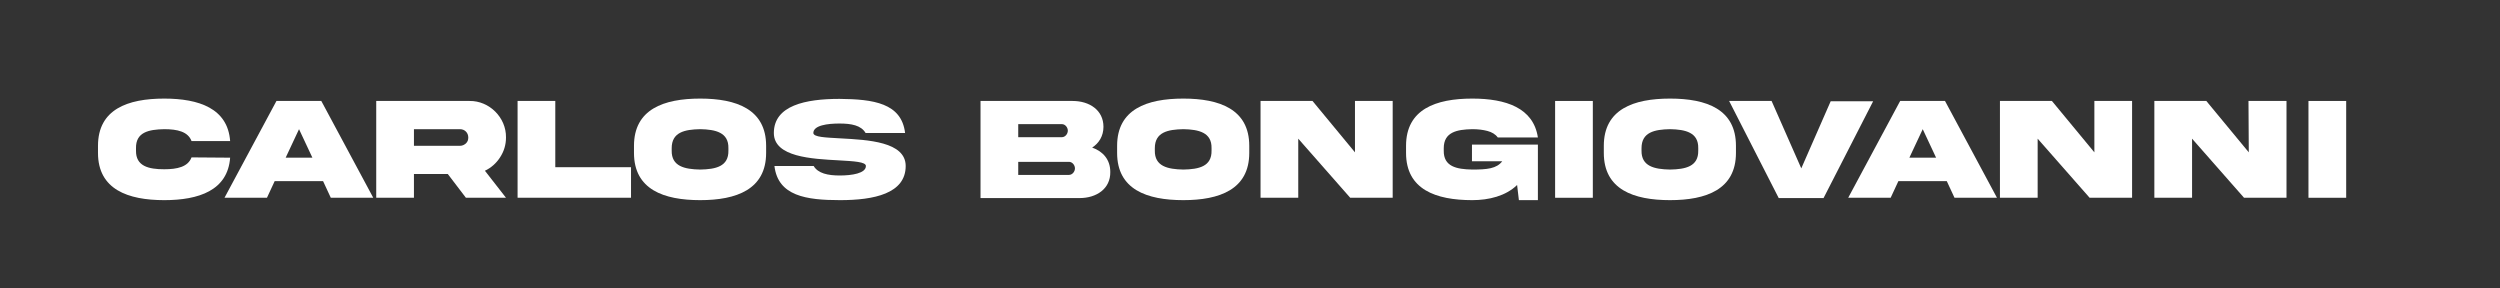 <?xml version="1.0" encoding="utf-8"?>
<!-- Generator: Adobe Illustrator 23.1.0, SVG Export Plug-In . SVG Version: 6.00 Build 0)  -->
<svg version="1.1" id="Layer_1" xmlns="http://www.w3.org/2000/svg" xmlns:xlink="http://www.w3.org/1999/xlink" x="0px" y="0px"
	 viewBox="0 0 841.9 97" style="enable-background:new 0 0 841.9 97;" xml:space="preserve">
<rect x="0" y="0" width="841.9" height="97" fill="#333333" stroke="none"/>
<style type="text/css">
	.st0{fill:#FFFFFF;}
</style>
<g>
	<path class="st0" d="M77.5,53.1c-0.8,11-10.5,14.3-22.2,14.3C43.1,67.4,33,63.8,33,51.5v-2.4c0-12.3,10-15.9,22.3-15.9
		c11.7,0,21.4,3.3,22.2,14.3h-13c-1.2-3.2-4.8-4-9.2-4c-5.2,0.1-9.6,1-9.5,6.4v0.8C45.7,56,50.1,57,55.3,57c4.4,0,8-0.8,9.2-4
		L77.5,53.1L77.5,53.1z"/>
	<path class="st0" d="M93.1,34h15.1l17.5,32.6h-14.3l-2.6-5.6H92.5l-2.6,5.6H75.6L93.1,34z M96.2,53.1h9l-4.5-9.6L96.2,53.1z"/>
	<path class="st0" d="M158.1,34c6.7-0.1,12.4,5.6,12.3,12.3c0,2.5-0.7,4.7-2,6.7s-3,3.5-5.1,4.5l7.1,9.1h-13.5l-6.1-8h-11.4v8h-12.7
		V34H158.1z M139.4,43.5v5.6h15.5c0.8,0,1.4-0.3,2-0.8c0.6-0.6,0.8-1.2,0.8-2c0-1.6-1.2-2.8-2.8-2.8H139.4z"/>
	<path class="st0" d="M187,34v22.3h25.5v10.3h-38.2V34H187z"/>
	<path class="st0" d="M258,49.1v2.4c0,12.3-10,15.9-22.2,15.9c-12.3,0-22.3-3.6-22.3-15.9v-2.4c0-12.3,10-15.9,22.3-15.9
		C248,33.2,258,36.8,258,49.1z M245.3,49.9c0.1-5.3-4.3-6.3-9.5-6.4c-5.2,0.1-9.6,1-9.6,6.4v0.8c-0.1,5.3,4.3,6.3,9.6,6.4
		c5.2-0.1,9.6-1,9.5-6.4V49.9z"/>
	<path class="st0" d="M283.1,46.6c9.1,0.5,21.9,1.1,21.9,9.3c0,9.3-10.7,11.5-22.1,11.5S262,66,260.8,55.9H274
		c1.5,2.5,4.8,3.2,8.8,3.2s8.8-0.7,8.8-3.2c0-1.4-4-1.6-9.1-1.9c-9.1-0.5-21.9-1.1-21.9-9.2c0-9.3,10.7-11.5,22.1-11.5
		c11.4,0.1,20.9,1.4,22.1,11.5h-13.3c-1.5-2.6-4.8-3.2-8.8-3.2s-8.8,0.6-8.8,3.2C274,46.2,278,46.3,283.1,46.6z"/>
	<path class="st0" d="M373.9,57.9c0.1,5.7-4.7,8.8-10.3,8.8h-33.4V34h31c5.7,0,10.4,3.1,10.4,8.7c0,3.1-1.5,5.5-3.8,7
		C371.5,51,373.9,53.8,373.9,57.9z M342.9,41.8v4.4h14.7c1.1,0,2-1.1,2-2.2s-0.9-2.2-2-2.2H342.9z M360,58.9c1.1,0,2-1.1,2-2.2
		s-0.9-2.2-2-2.2h-17.1v4.4H360z"/>
	<path class="st0" d="M420.7,49.1v2.4c0,12.3-10,15.9-22.2,15.9c-12.3,0-22.3-3.6-22.3-15.9v-2.4c0-12.3,10-15.9,22.3-15.9
		C410.7,33.2,420.7,36.8,420.7,49.1z M408,49.9c0.1-5.3-4.3-6.3-9.5-6.4c-5.2,0.1-9.6,1-9.6,6.4v0.8c-0.1,5.3,4.3,6.3,9.6,6.4
		c5.2-0.1,9.6-1,9.5-6.4V49.9z"/>
	<path class="st0" d="M456.3,34H469v32.6h-14.3l-17.5-19.9v19.9h-12.7V34H442l14.3,17.3V34z"/>
	<path class="st0" d="M495.7,48.7h22.2v18.7h-6.4l-0.6-5.1c-3.8,3.7-9.5,5.1-15.1,5.1c-12.3,0-22.3-3.6-22.3-15.9v-2.4
		c0-12.3,10-15.9,22.3-15.9c11.3,0,20.6,3.1,22.1,13.1h-13.5c-0.8-1.1-2-1.8-3.5-2.2s-3.2-0.6-5.1-0.6c-5.2,0.1-9.6,1-9.6,6.4v0.8
		c-0.1,5.4,4.3,6.3,9.6,6.4c5,0,8.2-0.3,10.1-2.8h-10.2V48.7z"/>
	<path class="st0" d="M536.4,34v32.6h-12.7V34H536.4z"/>
	<path class="st0" d="M584.6,49.1v2.4c0,12.3-10,15.9-22.2,15.9c-12.3,0-22.3-3.6-22.3-15.9v-2.4c0-12.3,10-15.9,22.3-15.9
		C574.7,33.2,584.6,36.8,584.6,49.1z M571.9,49.9c0.1-5.3-4.3-6.3-9.5-6.4c-5.2,0.1-9.6,1-9.6,6.4v0.8c-0.1,5.3,4.3,6.3,9.6,6.4
		c5.2-0.1,9.6-1,9.5-6.4V49.9z"/>
	<path class="st0" d="M606.6,56.7l9.9-22.6h14.3l-16.7,32.6H599L582.3,34h14.3L606.6,56.7z"/>
	<path class="st0" d="M639.9,34H655l17.5,32.6h-14.3l-2.6-5.6h-16.3l-2.6,5.6h-14.3L639.9,34z M643,53.1h9l-4.5-9.6L643,53.1z"/>
	<path class="st0" d="M705.3,34H718v32.6h-14.3l-17.5-19.9v19.9h-12.7V34H691l14.3,17.3V34z"/>
	<path class="st0" d="M757.2,34H770v32.6h-14.3l-17.5-19.9v19.9h-12.7V34H743l14.3,17.3L757.2,34L757.2,34z"/>
	<path class="st0" d="M790.1,34v32.6h-12.7V34H790.1z"/>
</g>
</svg>
